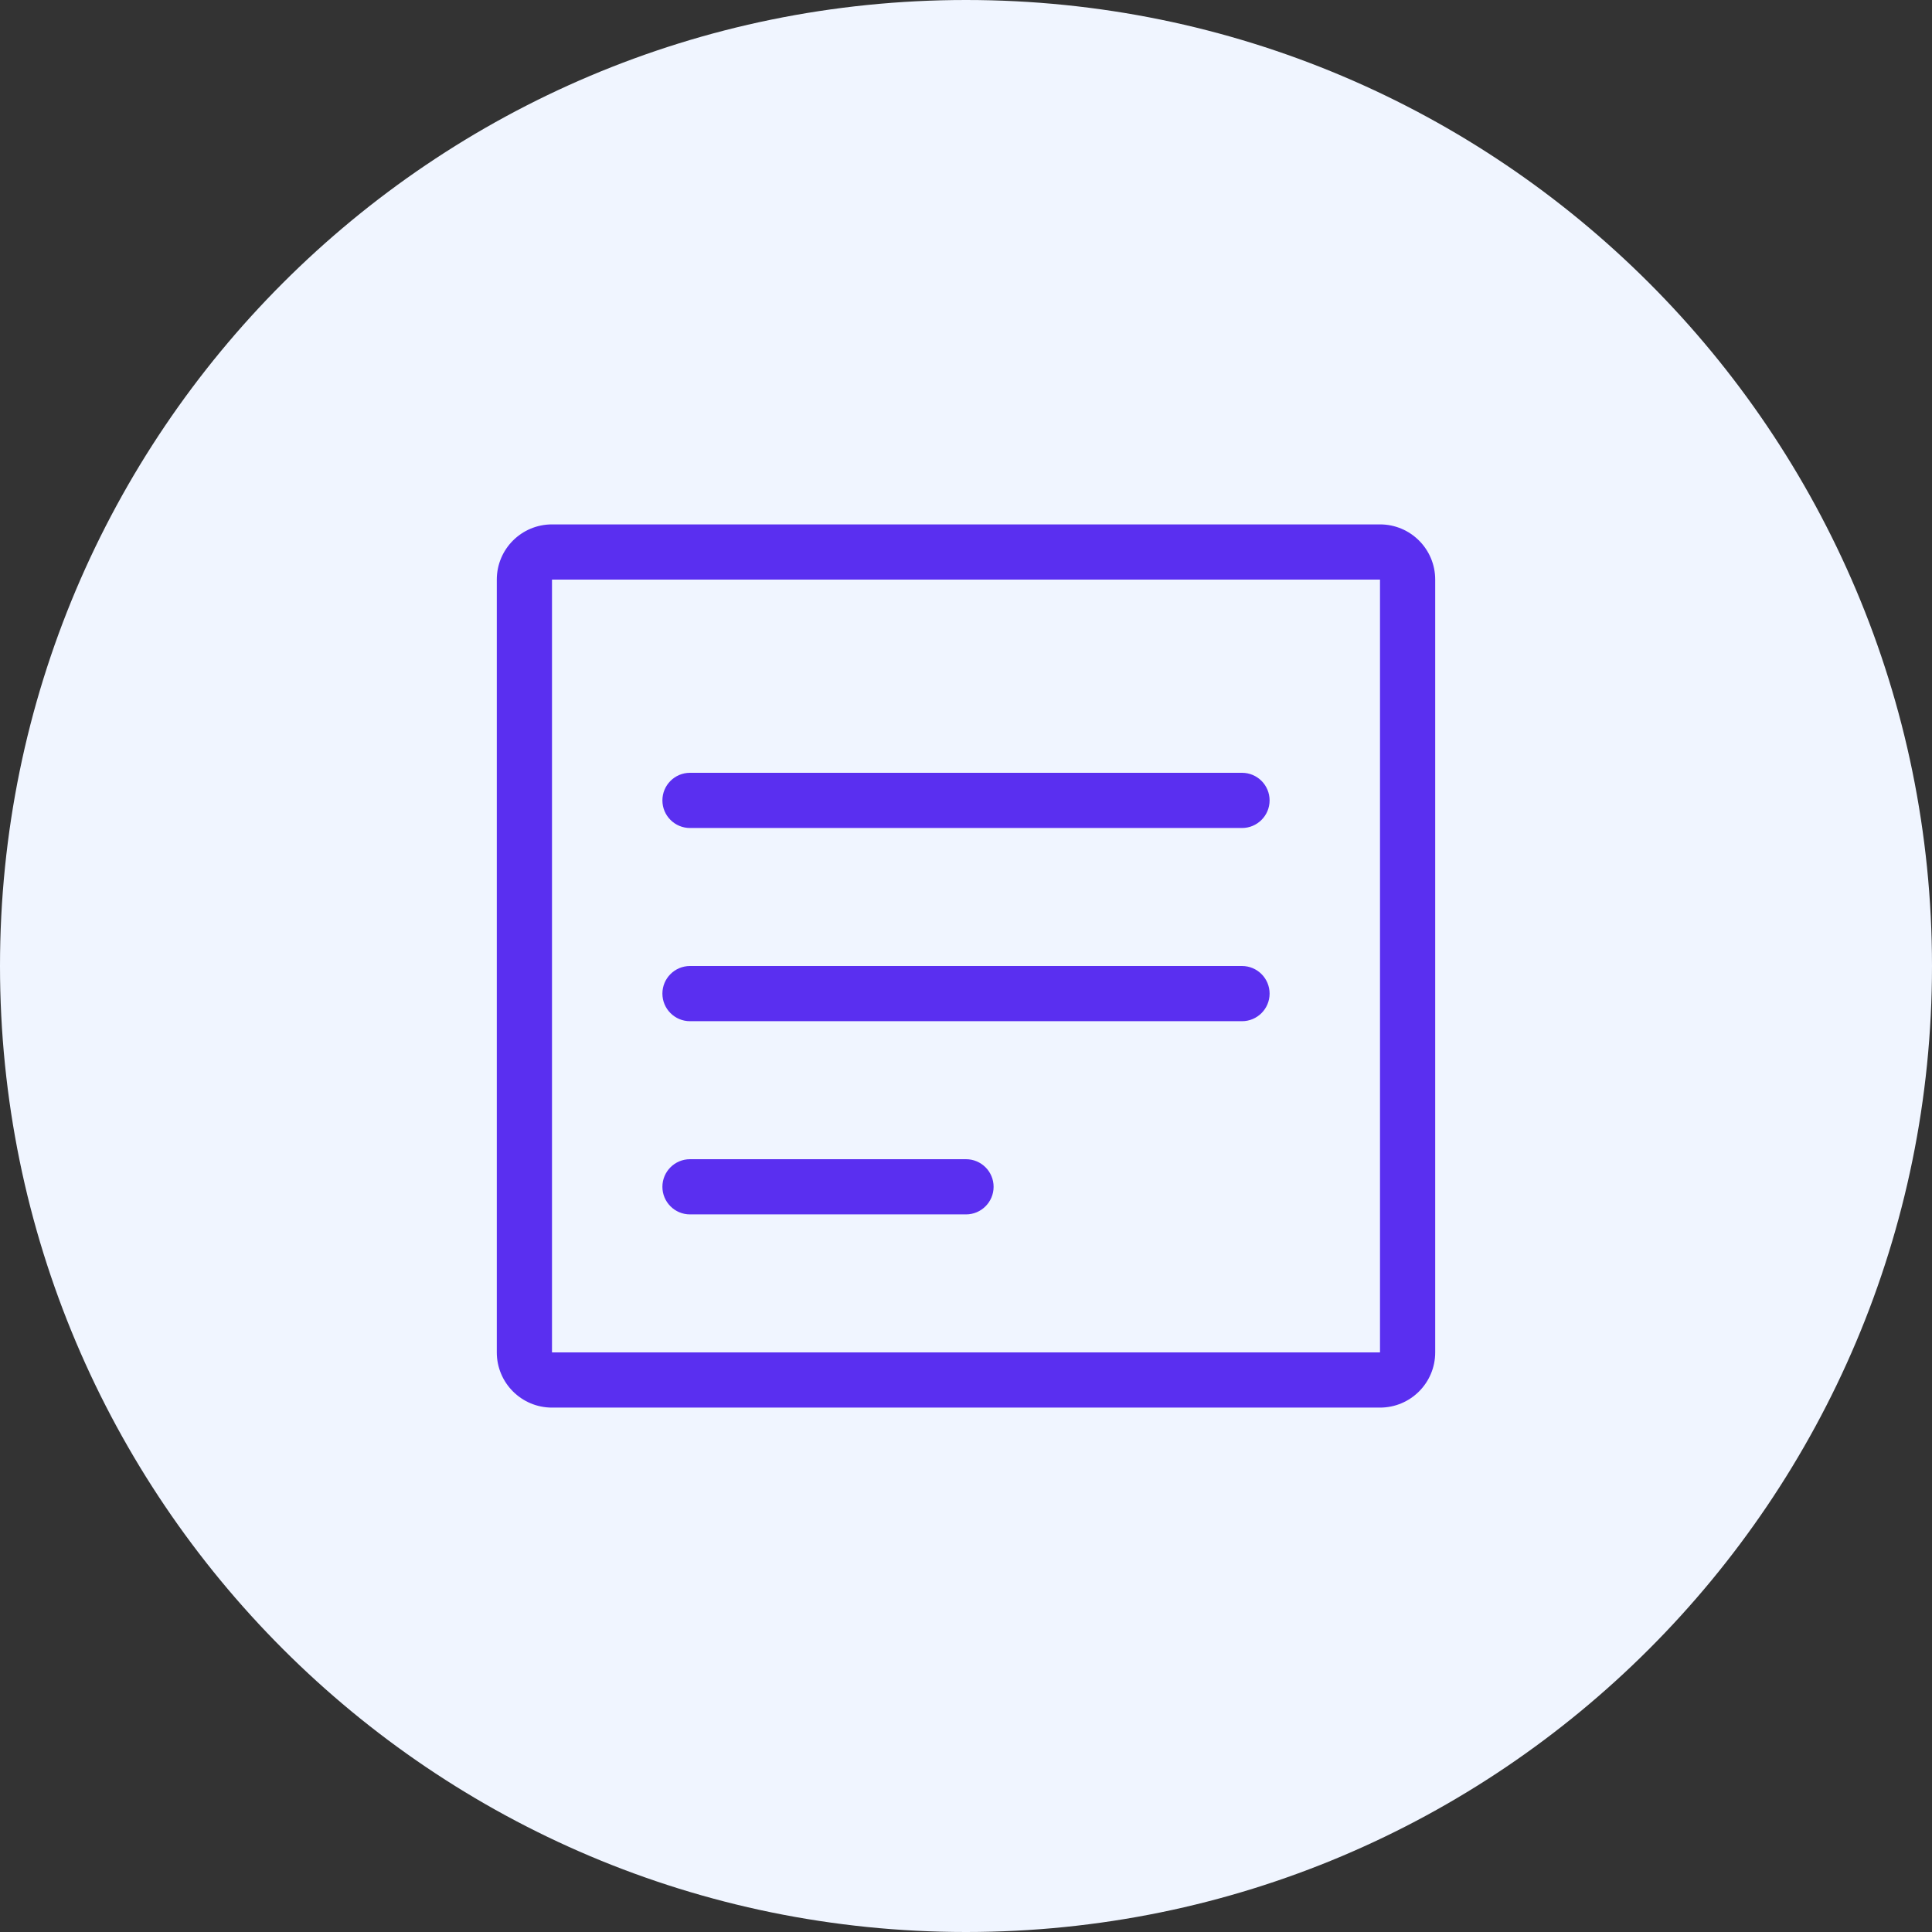 <?xml version="1.0" encoding="UTF-8"?>
<svg width="70px" height="70px" viewBox="0 0 70 70" version="1.1" xmlns="http://www.w3.org/2000/svg">
    <rect x="0" y="0" width="70" height="70" fill="#333333" stroke="none"/>
    <g stroke="none" stroke-width="1" fill="none" fill-rule="evenodd">
        <path d="M35,70 C54.33,70 70,54.33 70,35 C70,15.67 54.33,0 35,0 C15.67,0 0,15.67 0,35 C0,54.33 15.67,70 35,70 Z" fill="#F0F5FF"/>
        <path d="M52,21 C52,19.895 51.105,19 50,19 L20,19 C18.895,19 18,19.895 18,21 L18,49 C18,50.105 18.895,51 20,51 L50,51 C51.105,51 52,50.105 52,49 L52,21 Z M50,49 L20,49 L20,21 L50,21 L50,49 Z" fill="#5A2FF0"/>
        <path d="M45,28 L25,28 C24.448,28 24,28.448 24,29 C24,29.552 24.448,30 25,30 L45,30 C45.552,30 46,29.552 46,29 C46,28.448 45.552,28 45,28 Z" fill="#5A2FF0"/>
        <path d="M45,35 L25,35 C24.448,35 24,35.448 24,36 C24,36.552 24.448,37 25,37 L45,37 C45.552,37 46,36.552 46,36 C46,35.448 45.552,35 45,35 Z" fill="#5A2FF0"/>
        <path d="M35,42 L25,42 C24.448,42 24,42.448 24,43 C24,43.552 24.448,44 25,44 L35,44 C35.552,44 36,43.552 36,43 C36,42.448 35.552,42 35,42 Z" fill="#5A2FF0"/>
    </g>
</svg>
